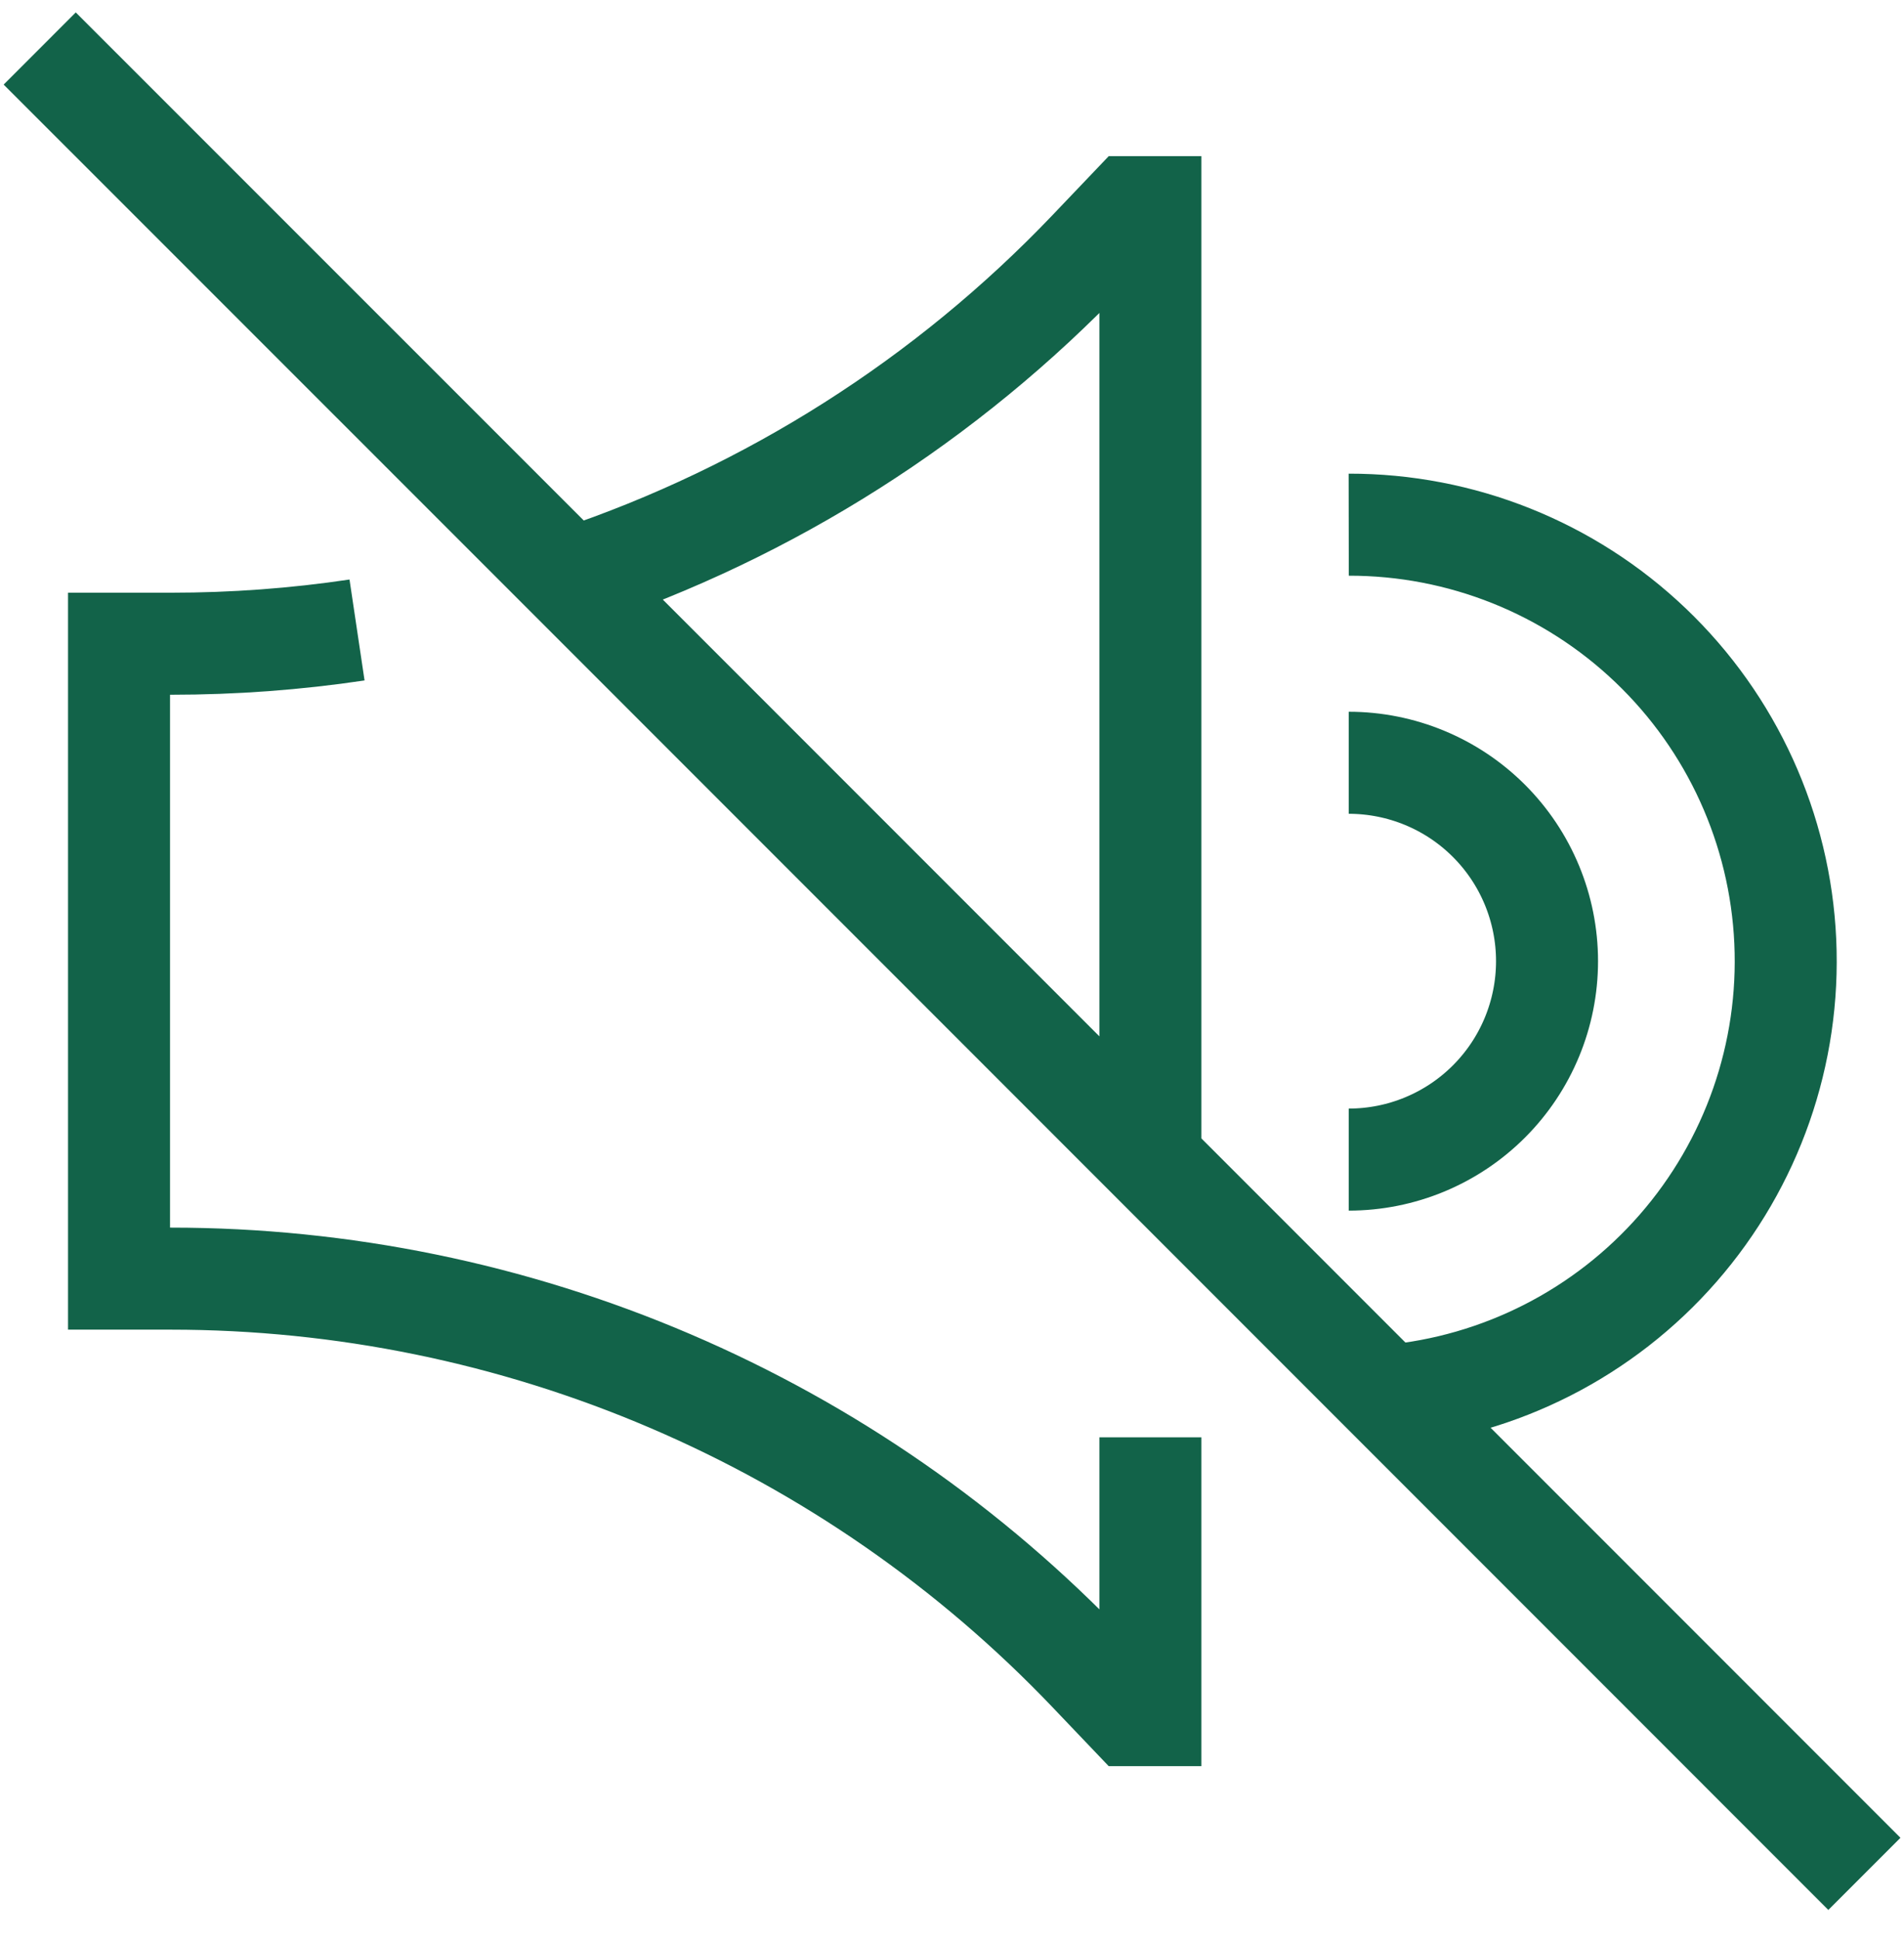 <svg width="56" height="57" viewBox="0 0 56 57" fill="none" xmlns="http://www.w3.org/2000/svg">
<path d="M39.668 15.426C42.974 15.421 46.154 16.691 48.547 18.974C50.939 21.256 52.358 24.373 52.508 27.675C52.659 30.978 51.529 34.211 49.354 36.701C47.179 39.191 44.127 40.746 40.835 41.041M39.668 22.426C41.215 22.426 42.699 23.04 43.793 24.134C44.887 25.228 45.501 26.712 45.501 28.259C45.501 29.806 44.887 31.29 43.793 32.384C42.699 33.478 41.215 34.093 39.668 34.093M33.835 34.093V6.092H33.251L32.031 7.371C27.844 11.756 22.652 15.056 16.904 16.984L16.764 17.019M16.764 17.019L1.168 1.426M16.764 17.019L54.835 55.093M33.835 42.259V50.426H33.251L32.031 49.147C28.545 45.495 24.355 42.589 19.713 40.603C15.072 38.617 10.076 37.593 5.027 37.593H3.501V18.926H5.027C6.872 18.926 8.697 18.791 10.501 18.522" stroke="#126349" stroke-width="3"/>
</svg>
